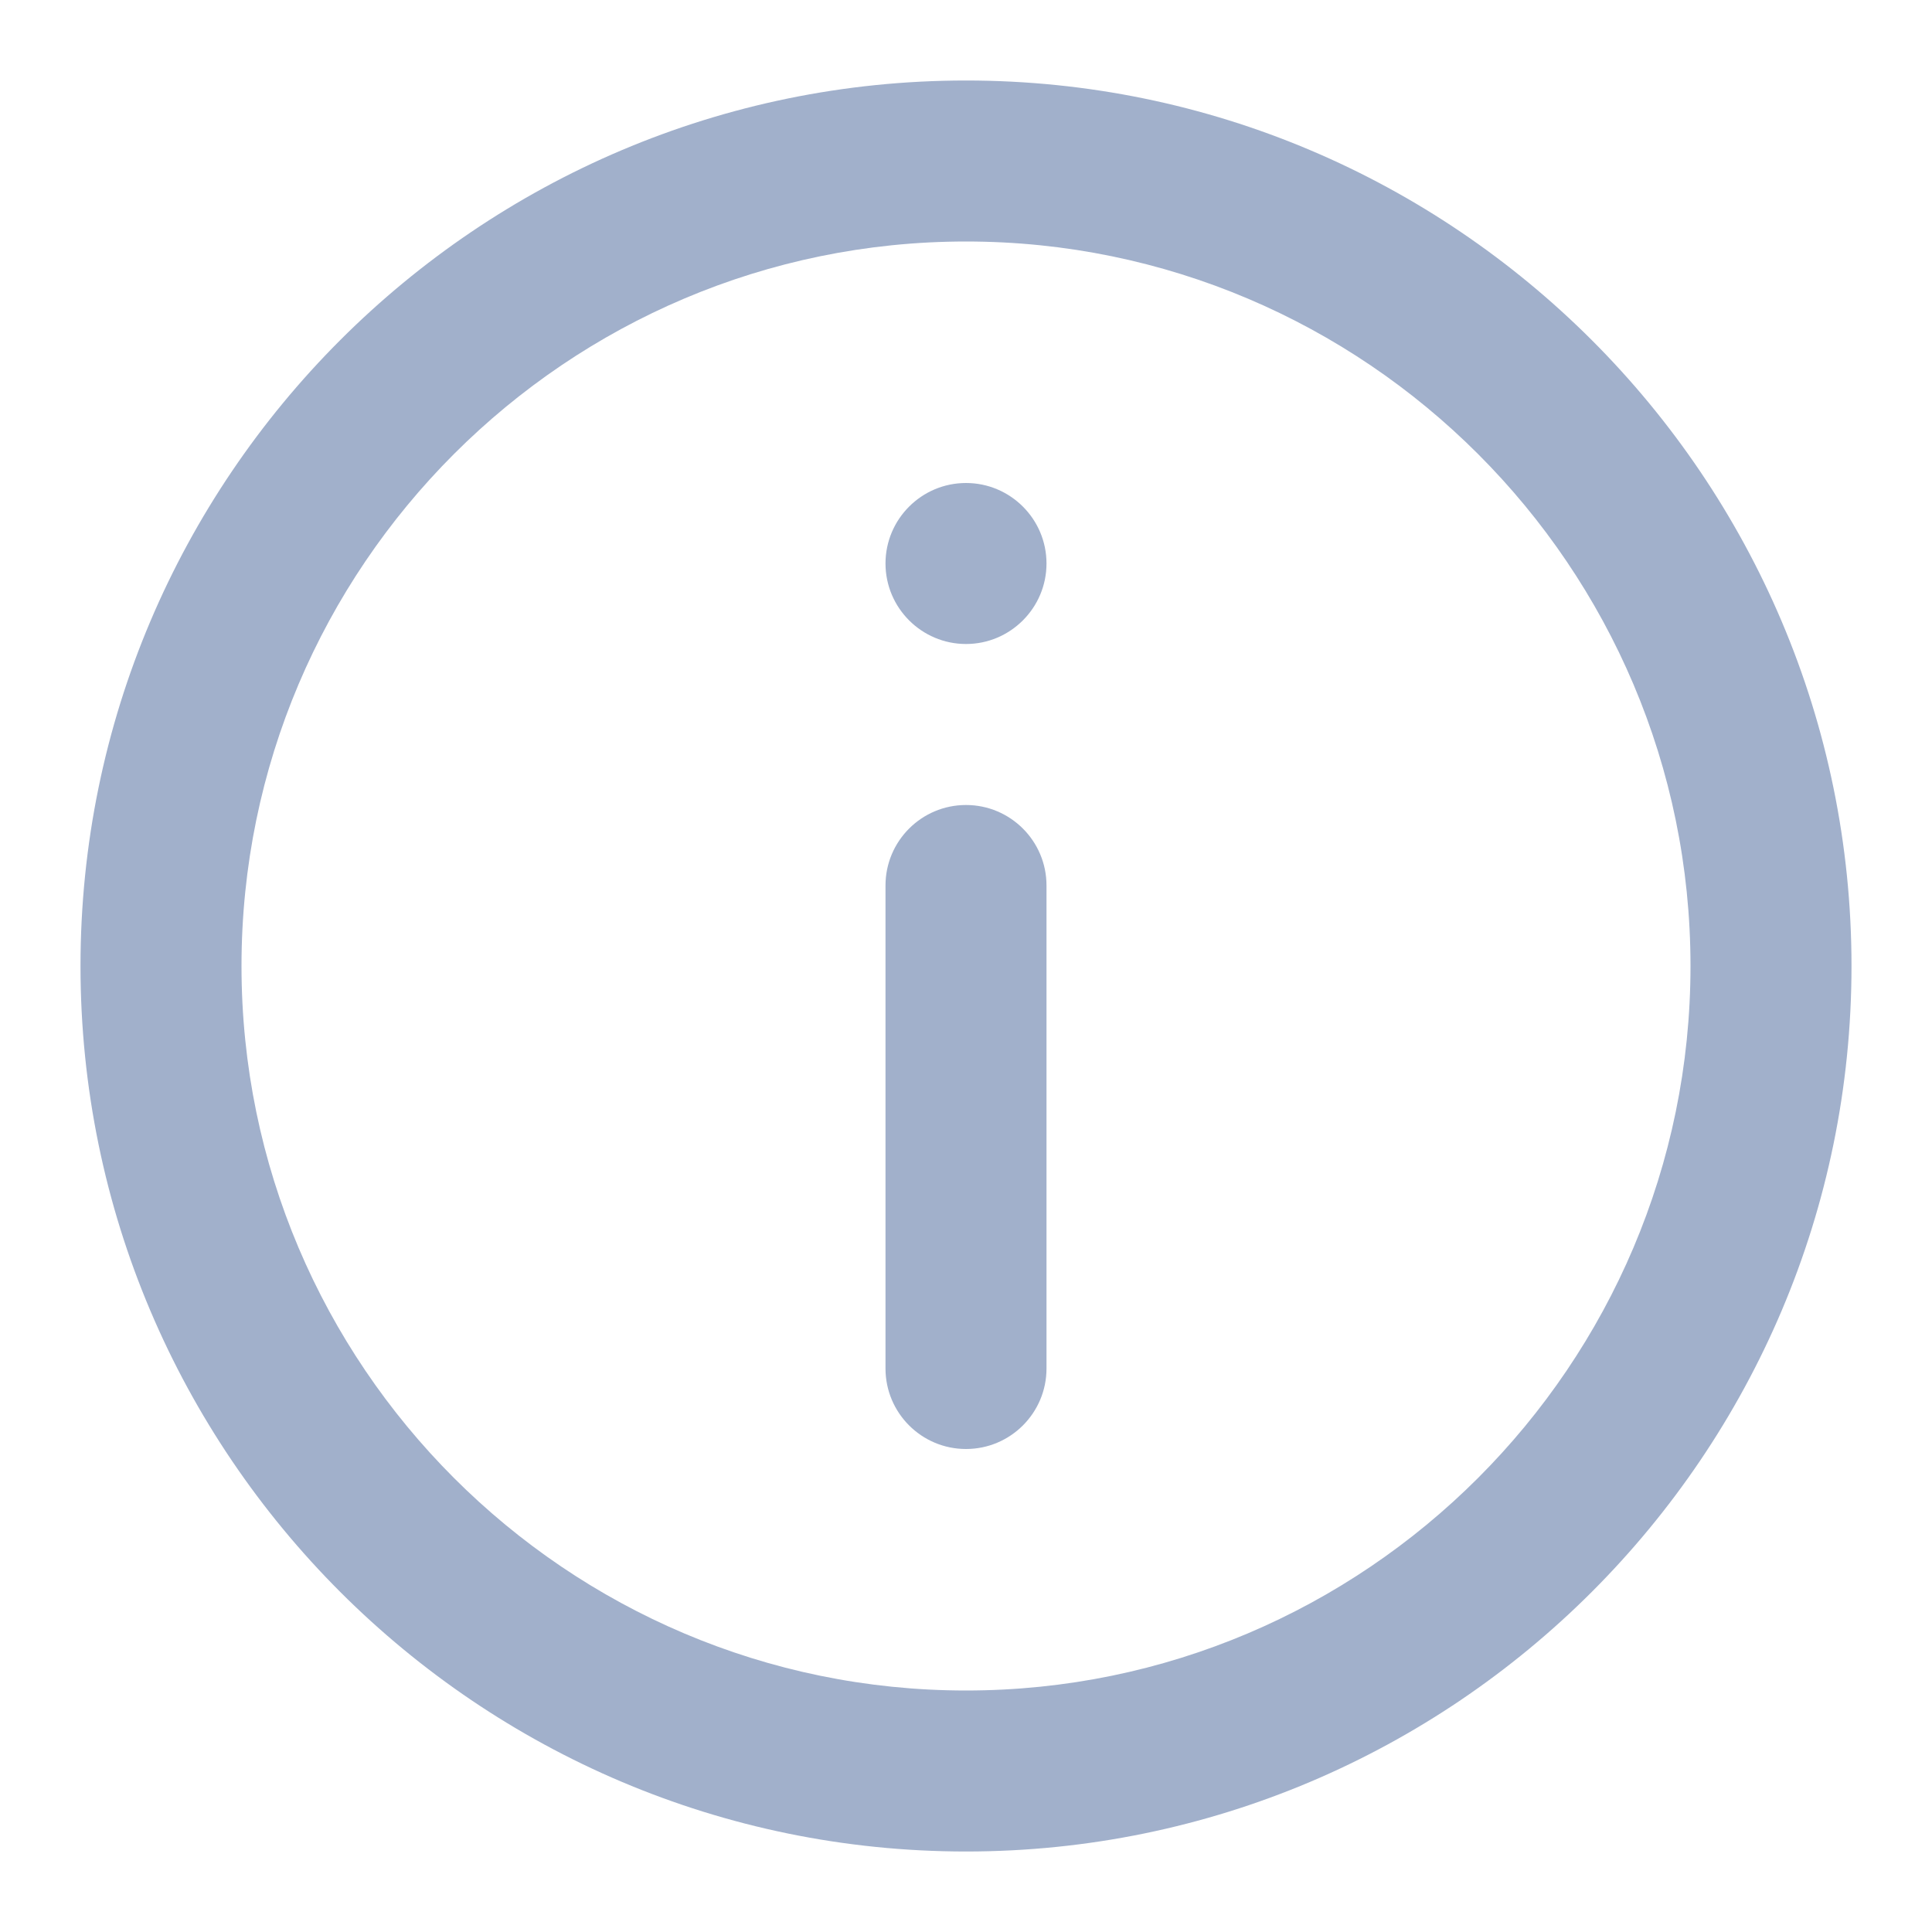 <svg width="24" height="24" viewBox="0 0 24 24" fill="none" xmlns="http://www.w3.org/2000/svg">
<path d="M11 11C11 10.448 11.448 10 12 10C12.552 10 13 10.448 13 11V17C13 17.552 12.552 18 12 18C11.448 18 11 17.552 11 17V11Z" fill="#A1B0CB"/>
<path d="M12 6C11.449 6 11 6.448 11 7C11 7.551 11.449 8 12 8C12.551 8 13 7.551 13 7C13 6.448 12.551 6 12 6Z" fill="#A1B0CB"/>
<path fill-rule="evenodd" clip-rule="evenodd" d="M12 23C5.935 23 1 18.066 1 12C1 5.935 5.935 1 12 1C18.065 1 23 5.935 23 12C23 18.066 18.065 23 12 23ZM3 12C3 16.961 7.039 21 12 21C16.961 21 21 16.961 21 12C21 7.039 16.961 3 12 3C7.039 3 3 7.039 3 12Z" fill="#A1B0CB"/>
</svg>
